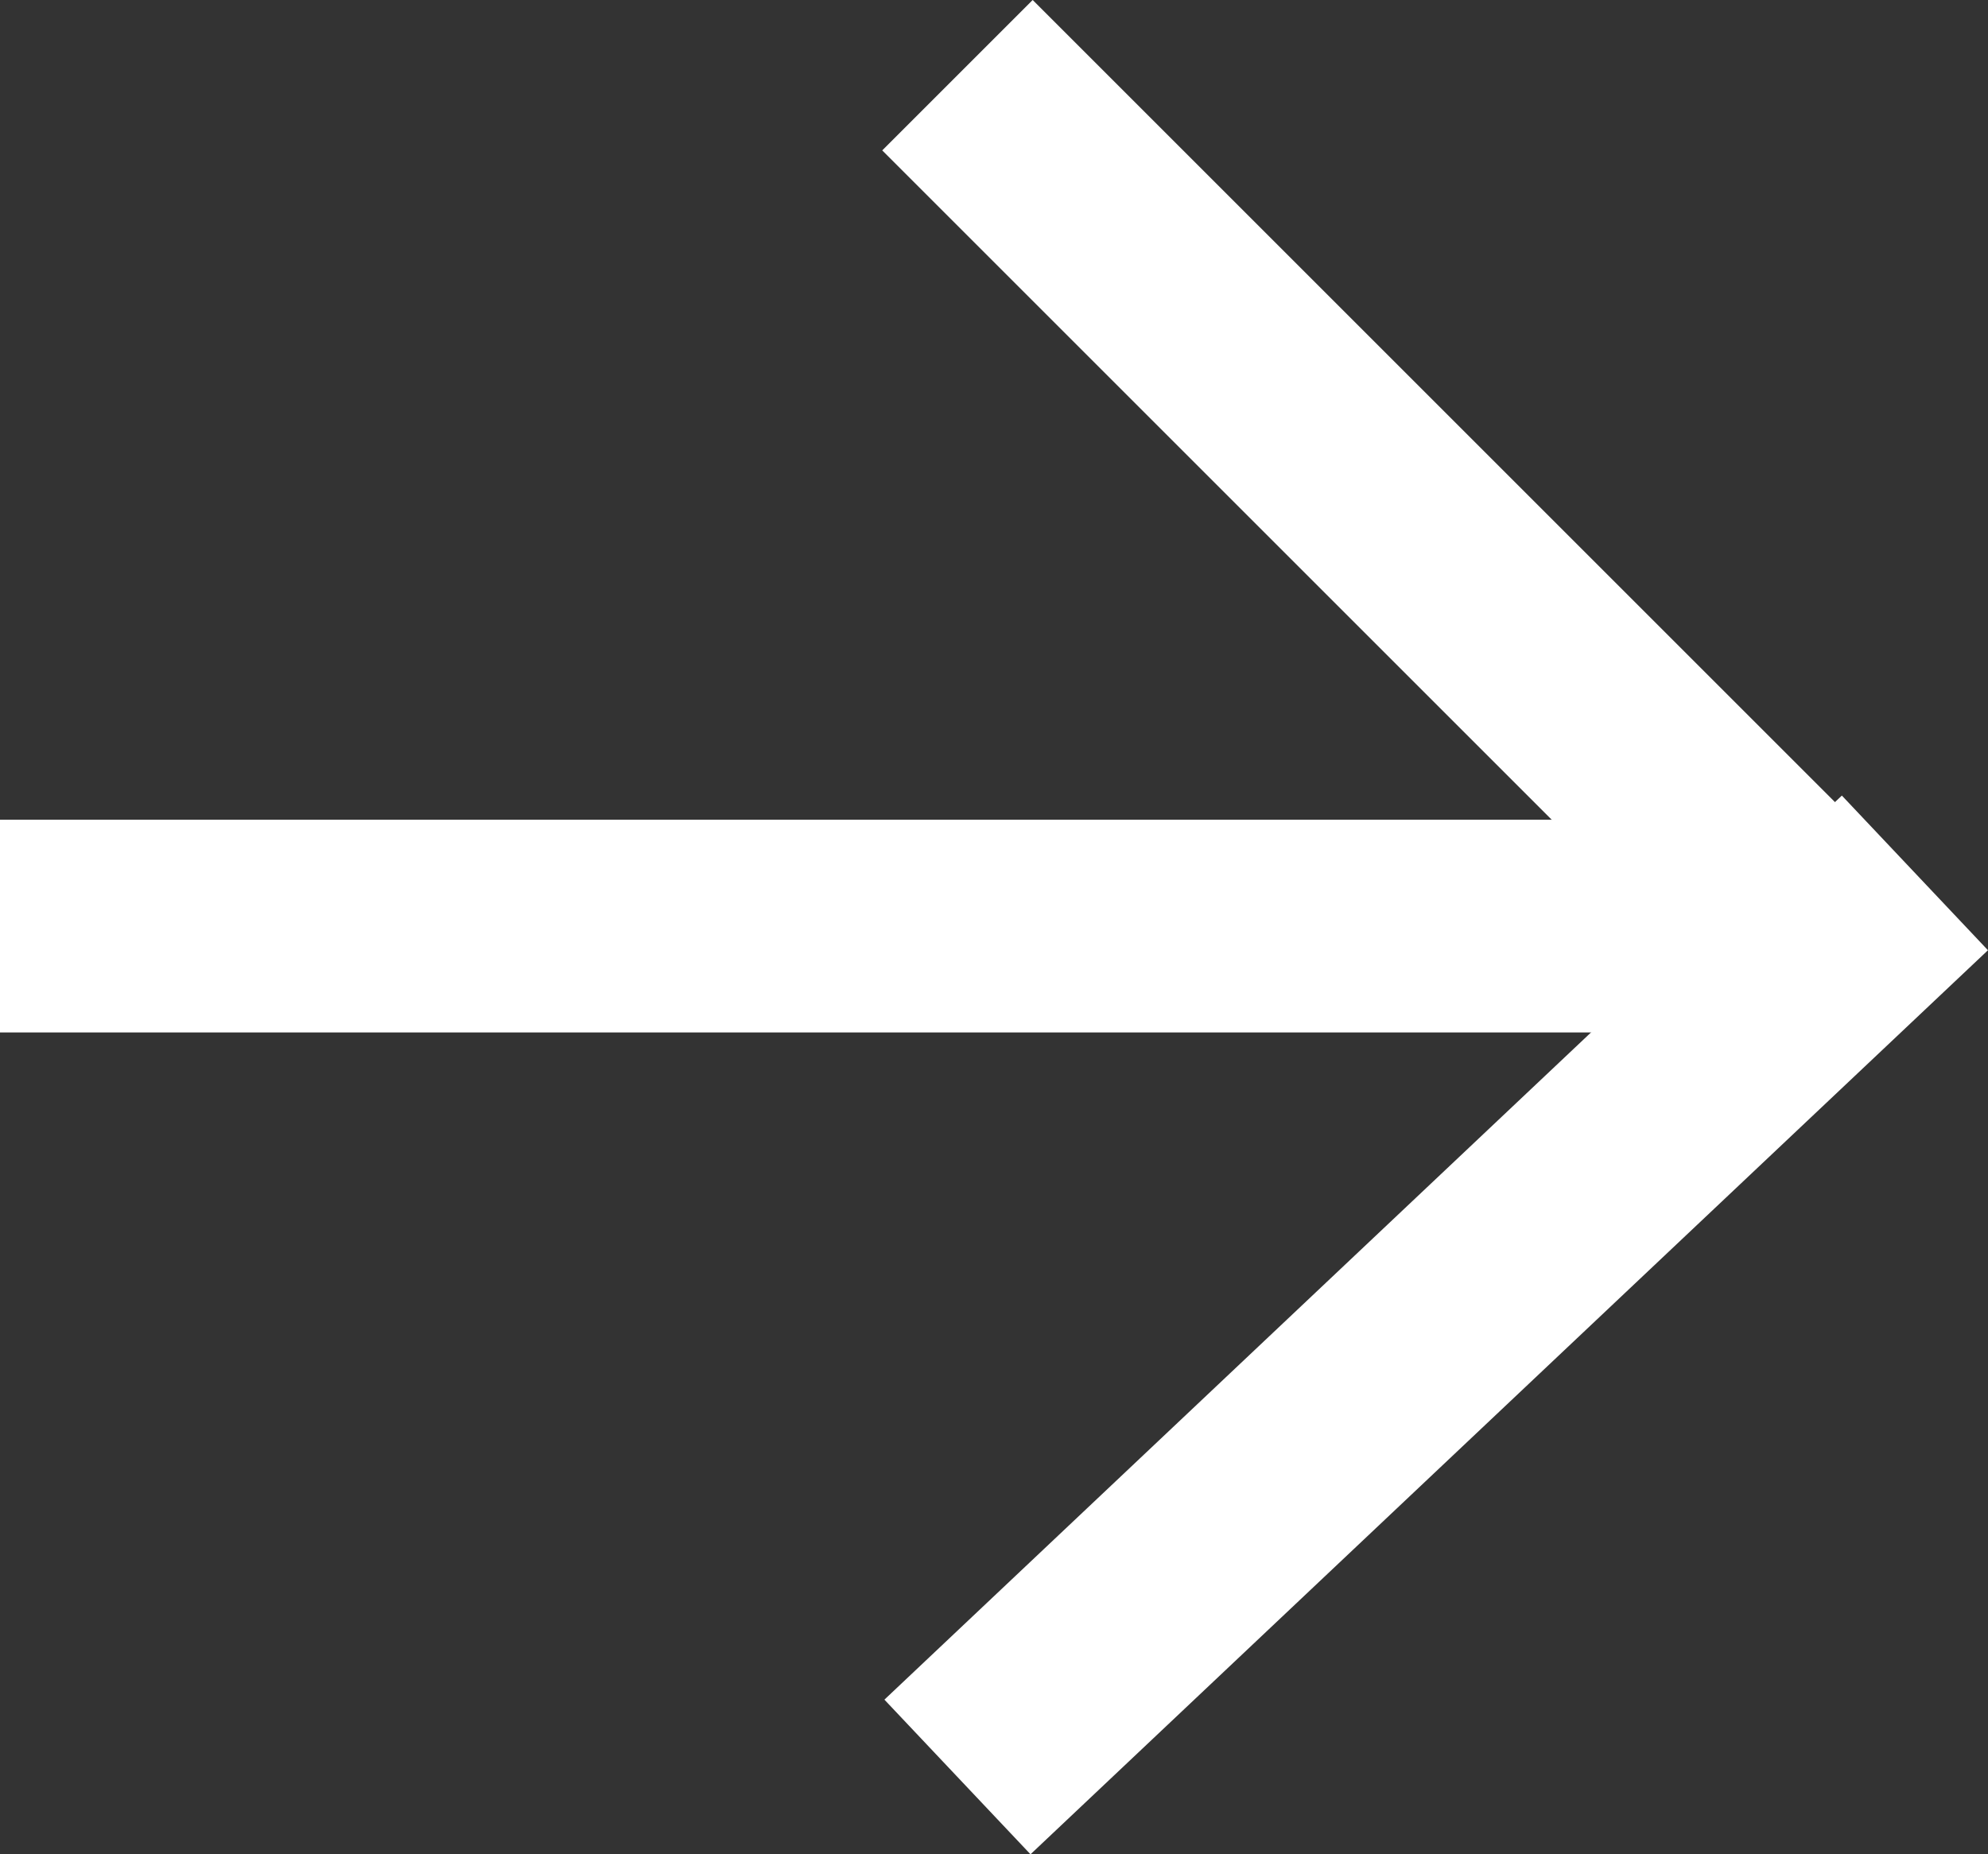 <?xml version="1.0" standalone="no"?>
<!DOCTYPE svg PUBLIC "-//W3C//DTD SVG 20010904//EN"
 "http://www.w3.org/TR/2001/REC-SVG-20010904/DTD/svg10.dtd">
<svg xmlns="http://www.w3.org/2000/svg" width="18.687" height="17.434" viewBox="0 0 18.687 17.434">
  <rect x="0" y="0" width="18.687" height="17.434" fill="#333333" stroke="none"/>
  <g id="Group_69" data-name="Group 69" transform="translate(0 0.707)">
    <line id="Line_11" data-name="Line 11" x2="17" transform="translate(0 8)" fill="none" stroke="#fff" stroke-width="2"/>
    <line id="Line_12" data-name="Line 12" x2="8" y2="8" transform="translate(9)" fill="none" stroke="#fff" stroke-width="2"/>
    <line id="Line_13" data-name="Line 13" y1="8.5" x2="9" transform="translate(9 7.5)" fill="none" stroke="#fff" stroke-width="2"/>
  </g>
</svg>
